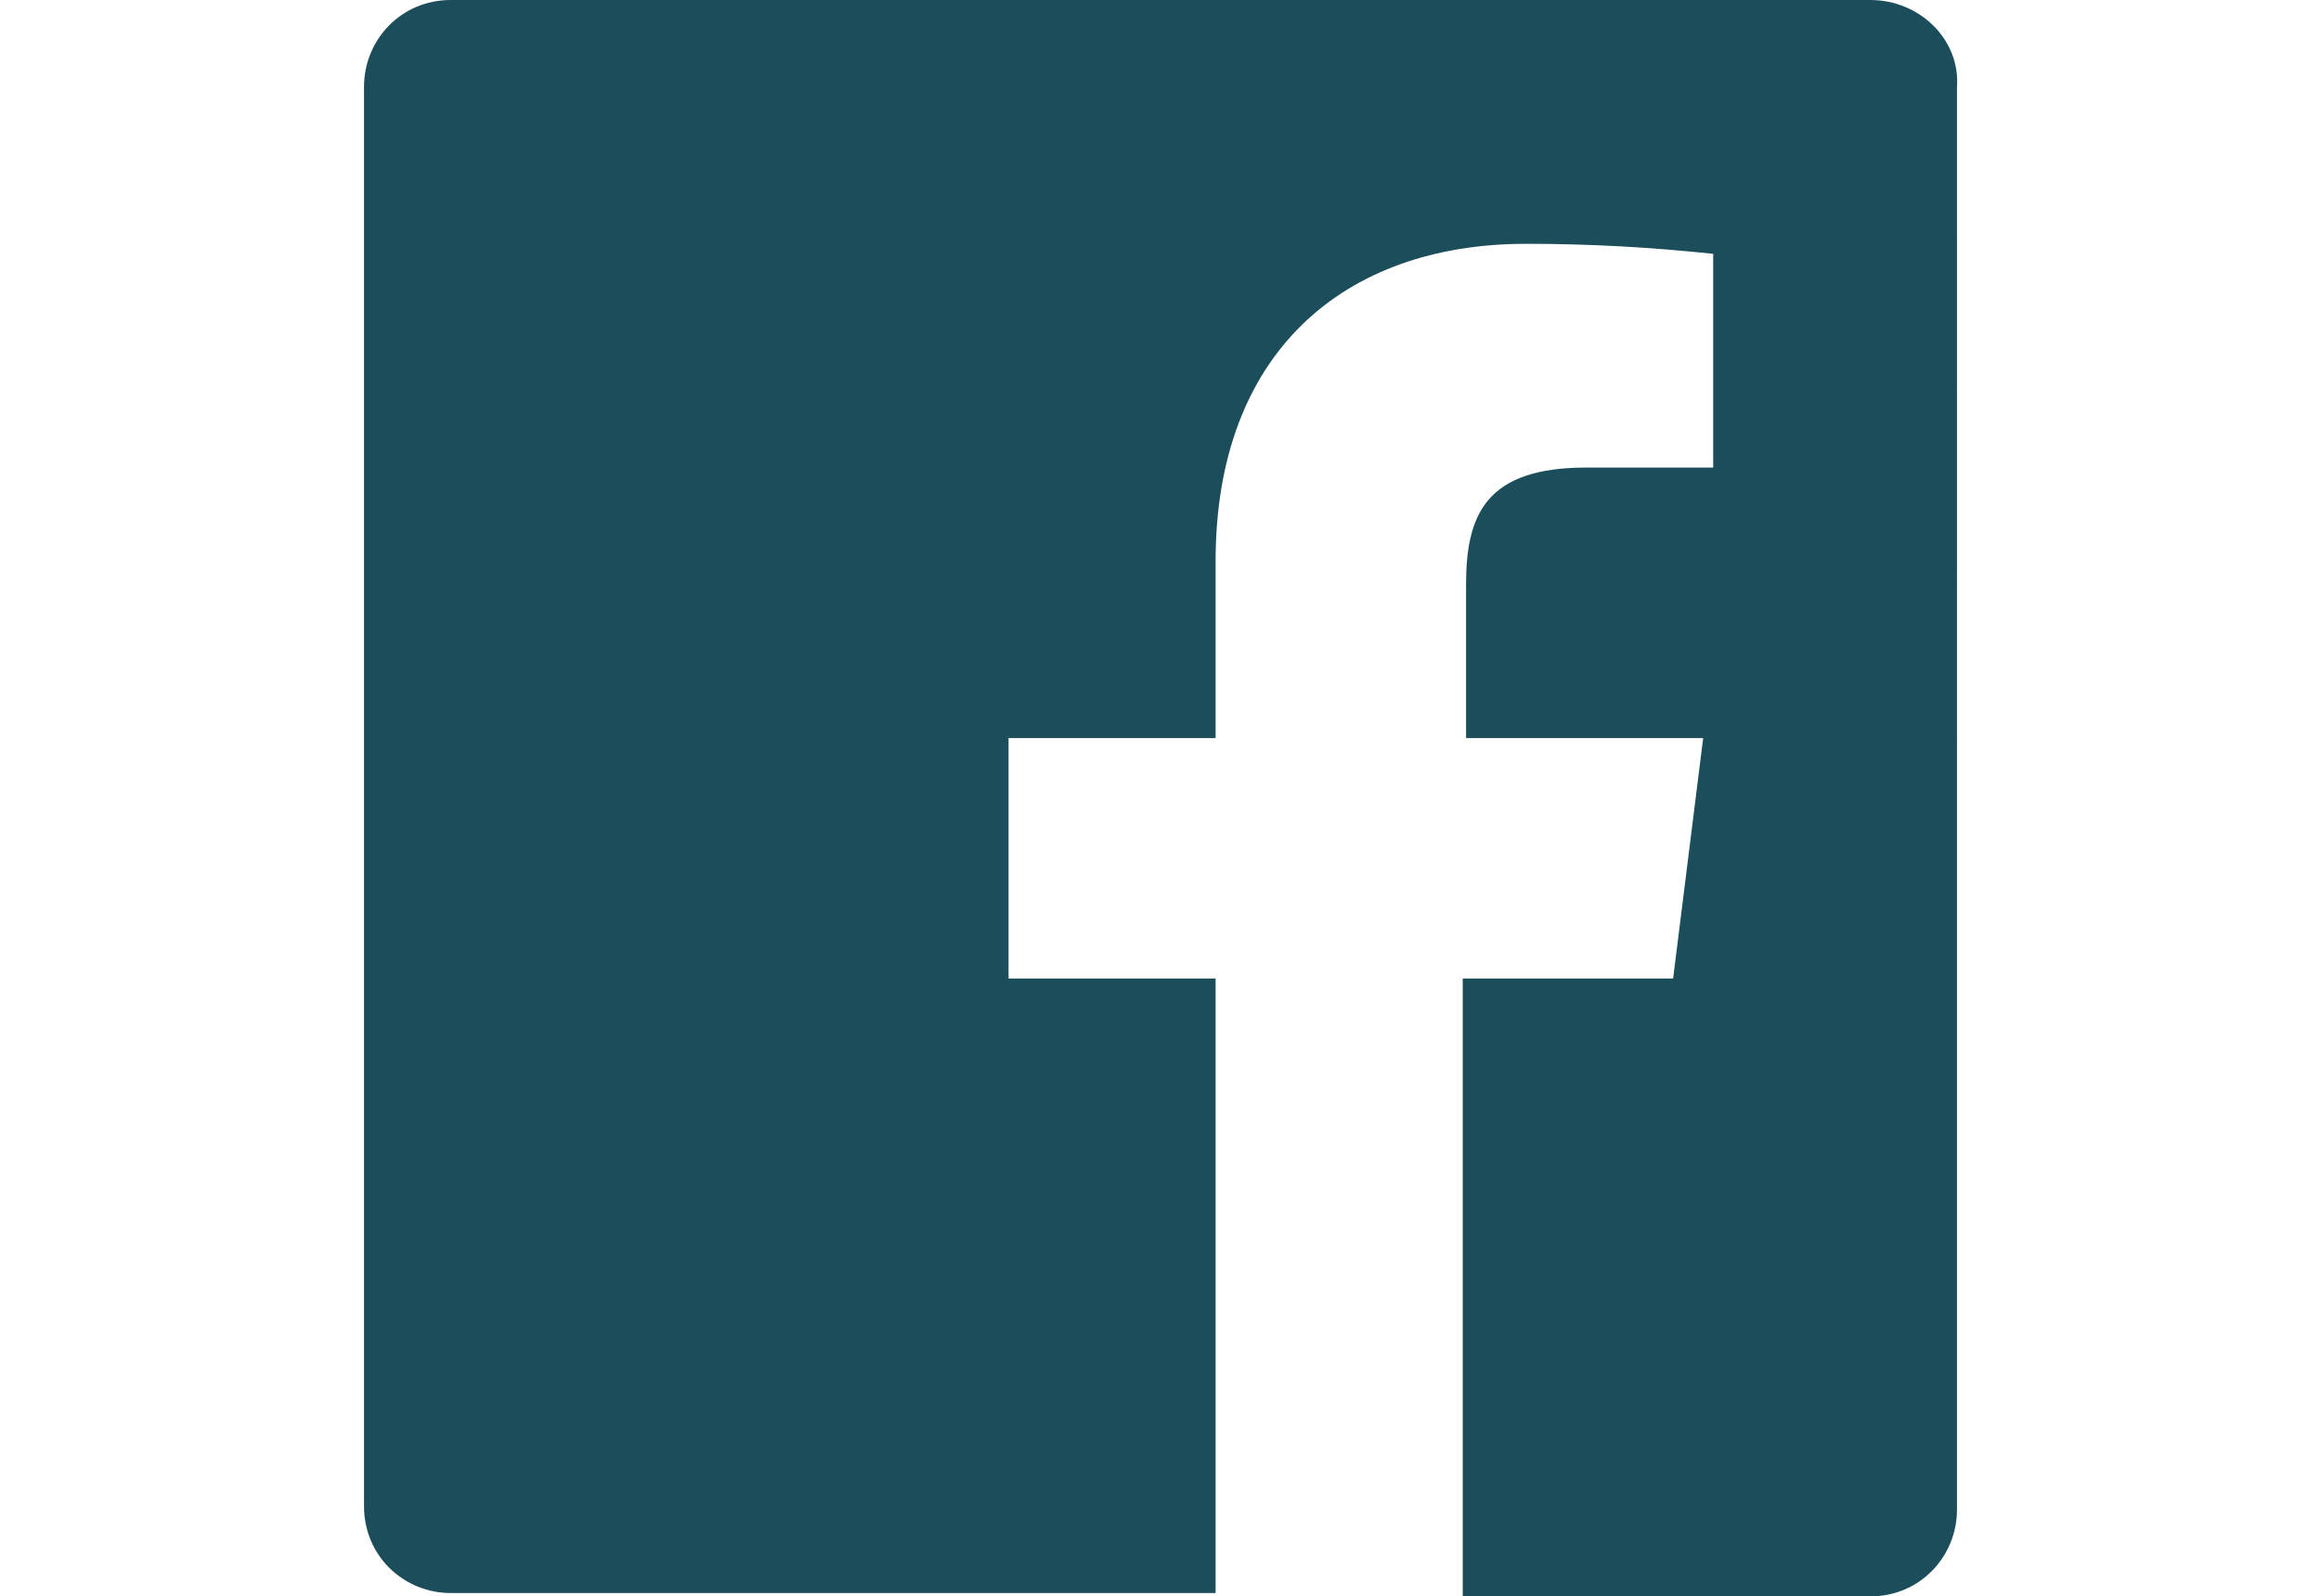 <?xml version="1.0" encoding="utf-8"?>
<!-- Generator: Adobe Illustrator 23.0.2, SVG Export Plug-In . SVG Version: 6.00 Build 0)  -->
<svg version="1.1" id="Layer_1" xmlns="http://www.w3.org/2000/svg" xmlns:xlink="http://www.w3.org/1999/xlink" x="0px" y="0px"
	 viewBox="0 0 69.5 47.8" style="enable-background:new 0 0 69.5 47.8;" xml:space="preserve">
<style type="text/css">
	.st0{fill:#1B4D5B;}
</style>
<title>Asset 4</title>
<g>
	<g id="Layer_1-2">
		<path class="st0" d="M56,0H13.5c-1.5,0-2.6,1.2-2.6,2.6v42.5c0,1.5,1.2,2.6,2.6,2.6h22.9V29.3h-6.2v-7.2h6.2v-5.3
			c0-6.2,3.8-9.5,9.3-9.5c1.9,0,3.7,0.1,5.6,0.3V14h-3.8c-3,0-3.6,1.4-3.6,3.5v4.6H51l-0.9,7.2h-6.3v18.5H56c1.5,0,2.6-1.2,2.6-2.6
			V2.6C58.7,1.2,57.5,0,56,0z"/>
	</g>
</g>
</svg>
